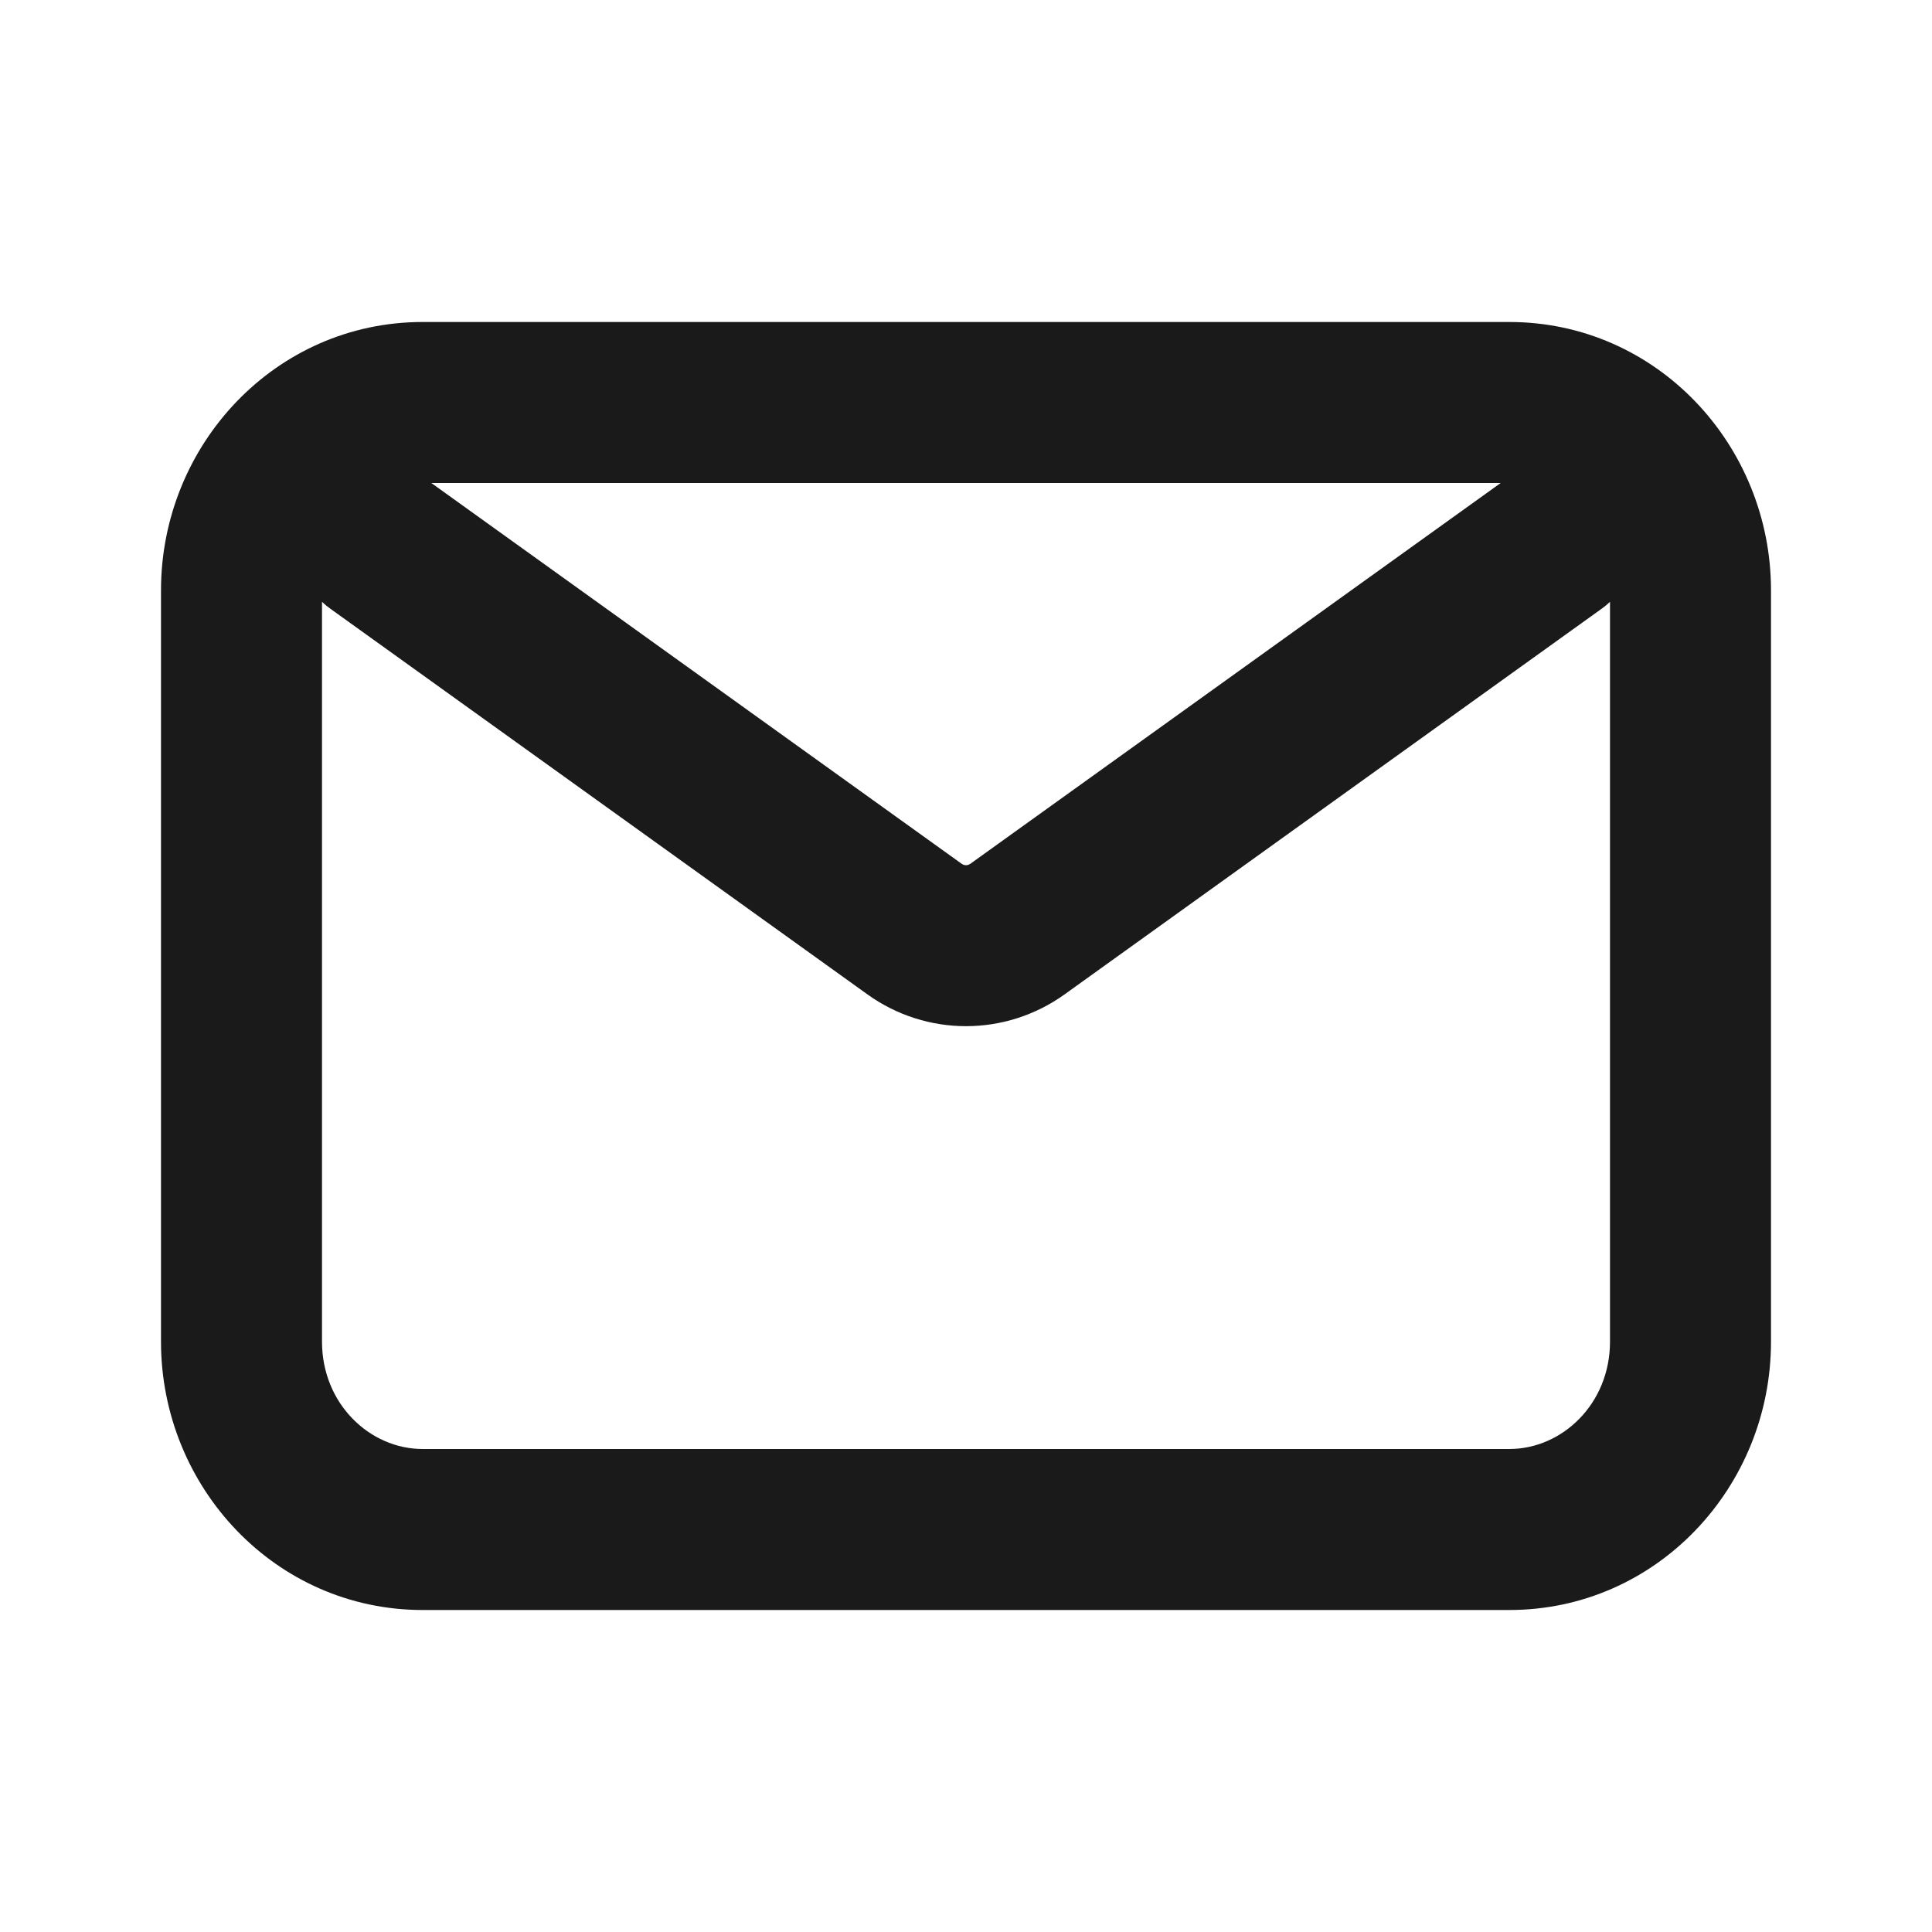 <svg width="24" height="24" viewBox="0 0 24 24" fill="none" xmlns="http://www.w3.org/2000/svg">
<g id="email">
<path id="Icon" fill-rule="evenodd" clip-rule="evenodd" d="M2 7.333C2 5.527 3.421 4 5.25 4H18.75C20.579 4 22 5.527 22 7.333V16.667C22 18.473 20.579 20 18.75 20H5.25C3.421 20 2 18.473 2 16.667V7.333ZM5.358 6L11.943 10.728C11.964 10.743 11.983 10.748 12 10.748C12.017 10.748 12.036 10.743 12.057 10.728L18.642 6H5.358ZM20 7.476C19.968 7.507 19.933 7.536 19.896 7.562L13.224 12.353C12.49 12.879 11.51 12.879 10.776 12.353L4.104 7.562C4.067 7.536 4.032 7.507 4 7.476V16.667C4 17.438 4.594 18 5.25 18H18.75C19.406 18 20 17.438 20 16.667V7.476Z" fill="#1A1A1A"/>
</g>
</svg>
